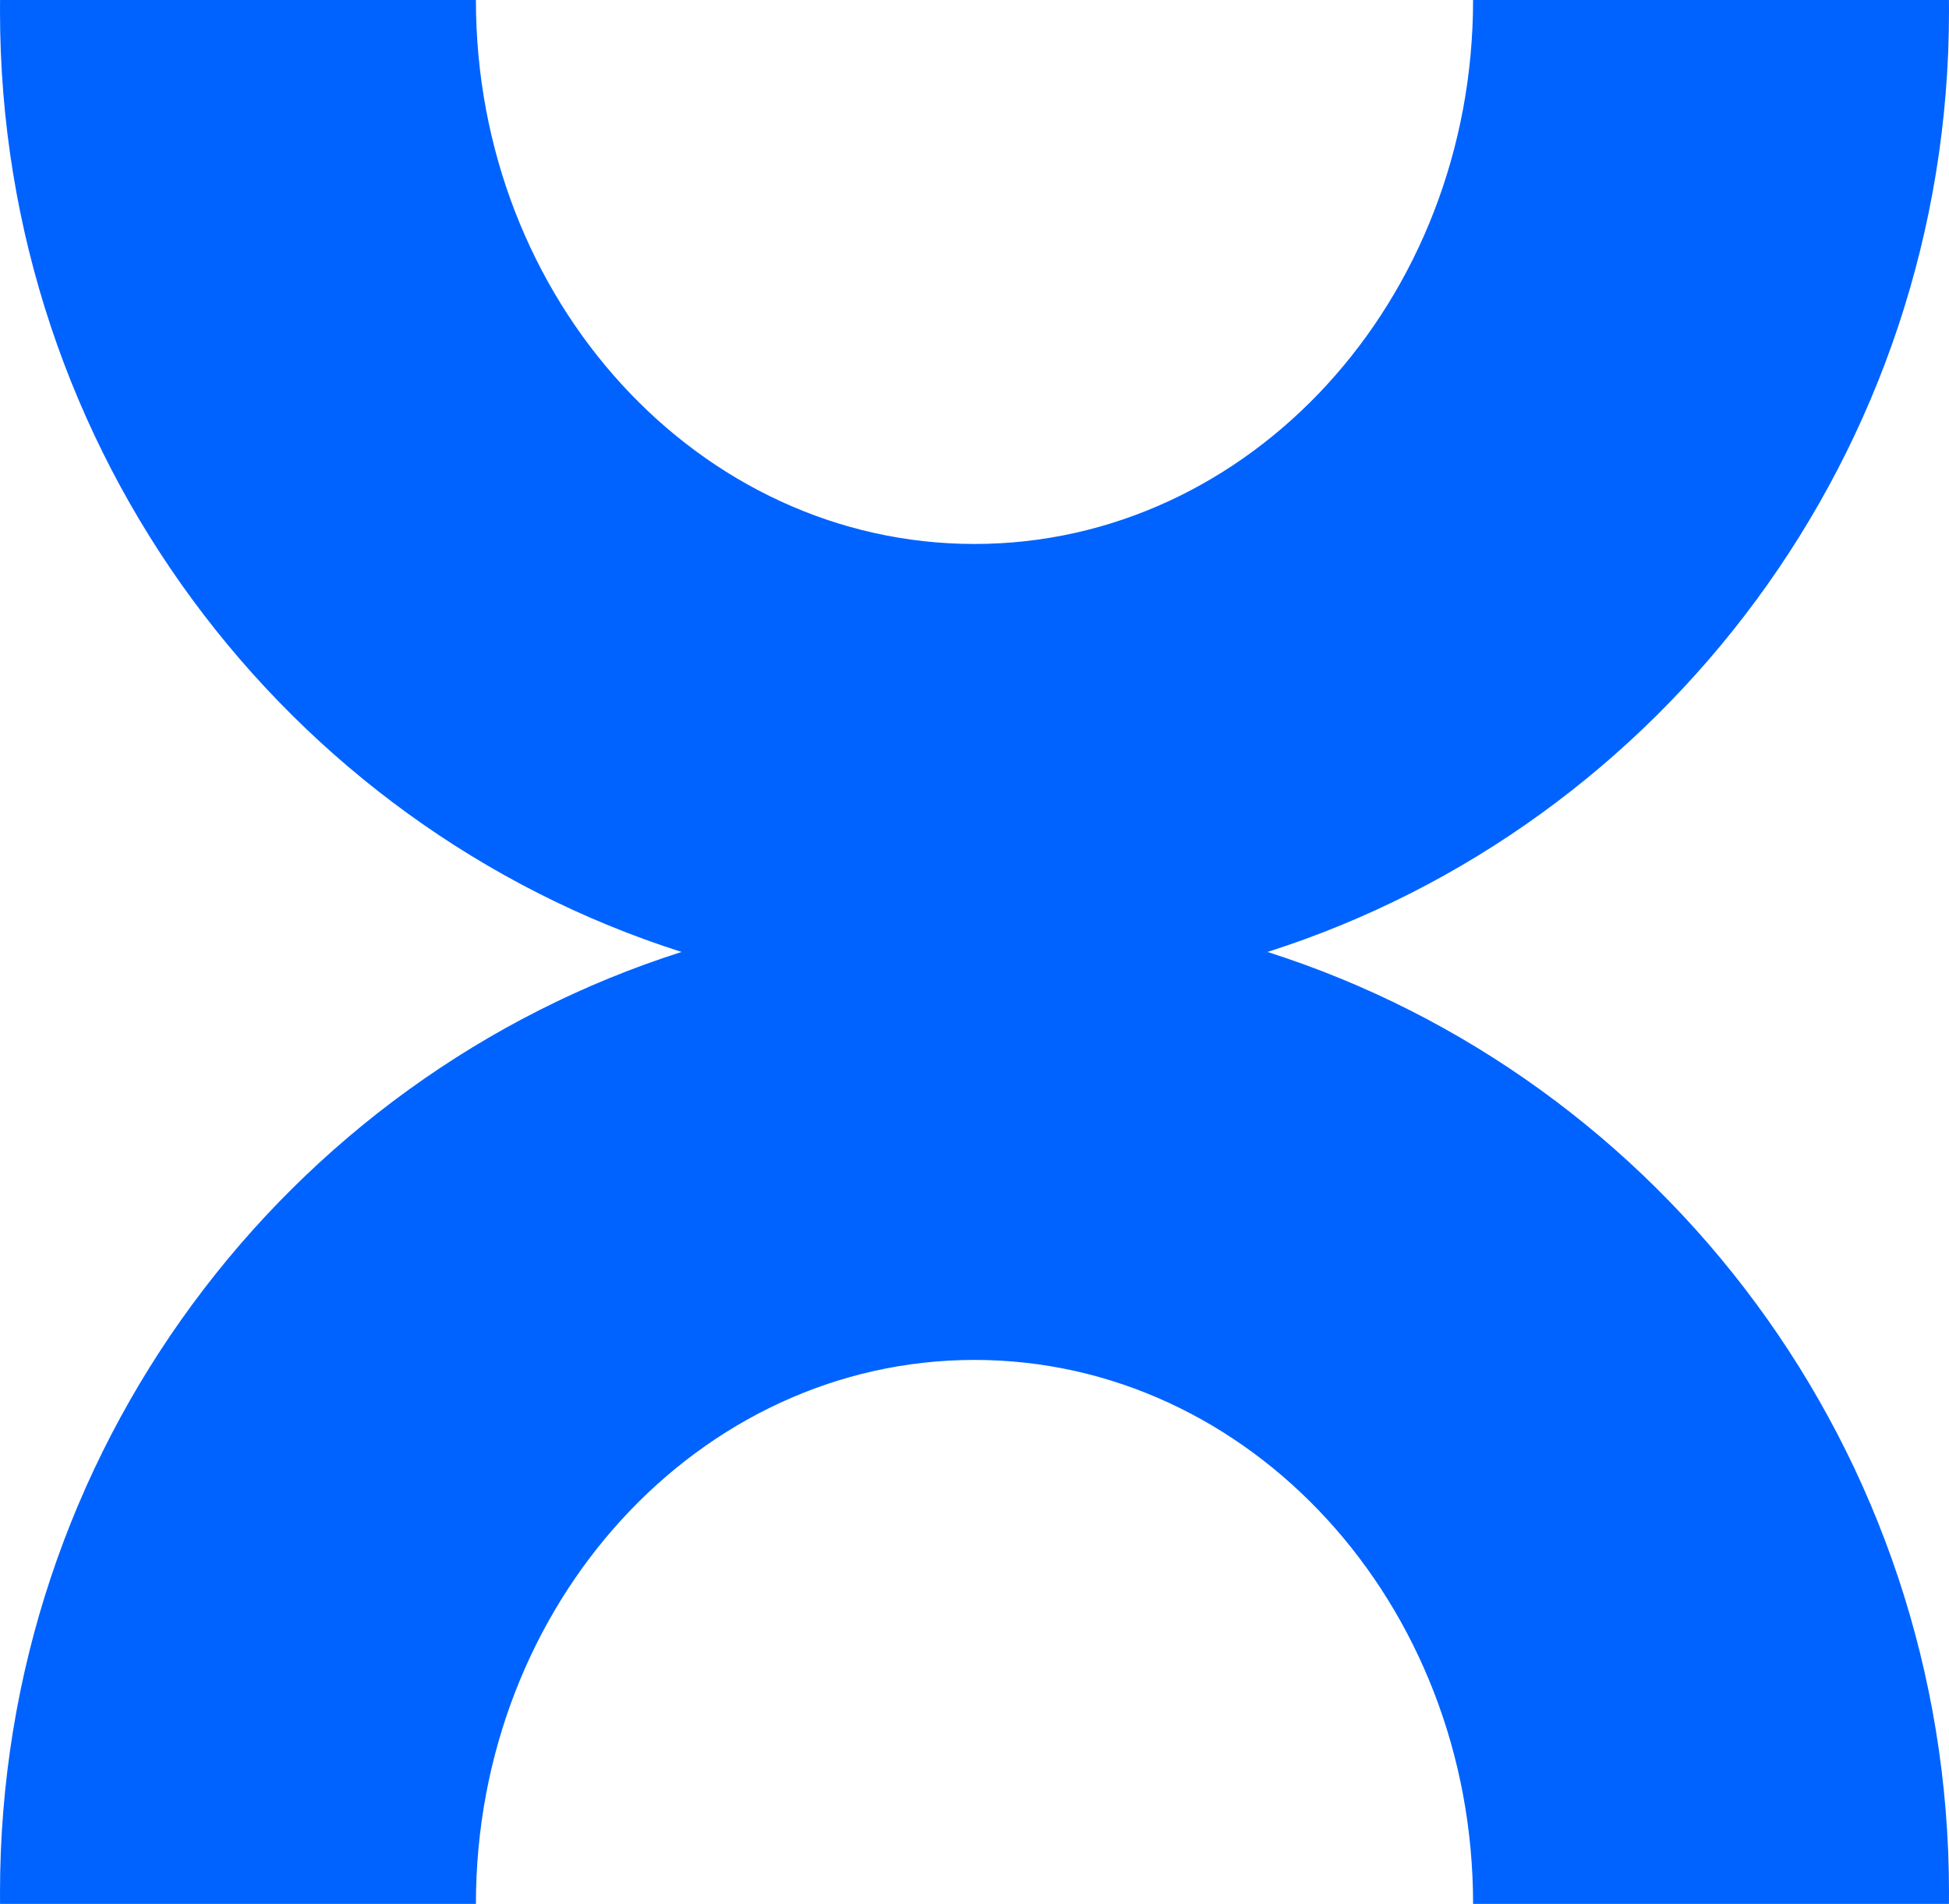 <svg width="1000" height="977" viewBox="0 0 1000 977" fill="none" xmlns="http://www.w3.org/2000/svg">
<path fillRule="evenodd" clipRule="evenodd" d="M0 5.815C0 3.874 0.011 1.936 0.032 0H244.185V0.001C244.185 154.127 358.716 279.071 499.999 279.071C641.281 279.071 755.812 154.127 755.812 0.001V0H999.968C999.989 1.936 1000 3.874 1000 5.815C1000 232.183 853.007 423.82 650.314 488.373C853.007 552.925 1000 744.562 1000 970.93C1000 972.871 999.989 974.81 999.968 976.746H755.815V976.744C755.815 822.618 641.284 697.675 500.001 697.675C358.719 697.675 244.188 822.618 244.188 976.744V976.746H0.032C0.011 974.81 7.86977e-05 972.871 7.88674e-05 970.93C9.86572e-05 744.562 146.993 552.925 349.686 488.373C146.993 423.821 0 232.183 0 5.815Z" fill="#0063FF"/>
</svg>
